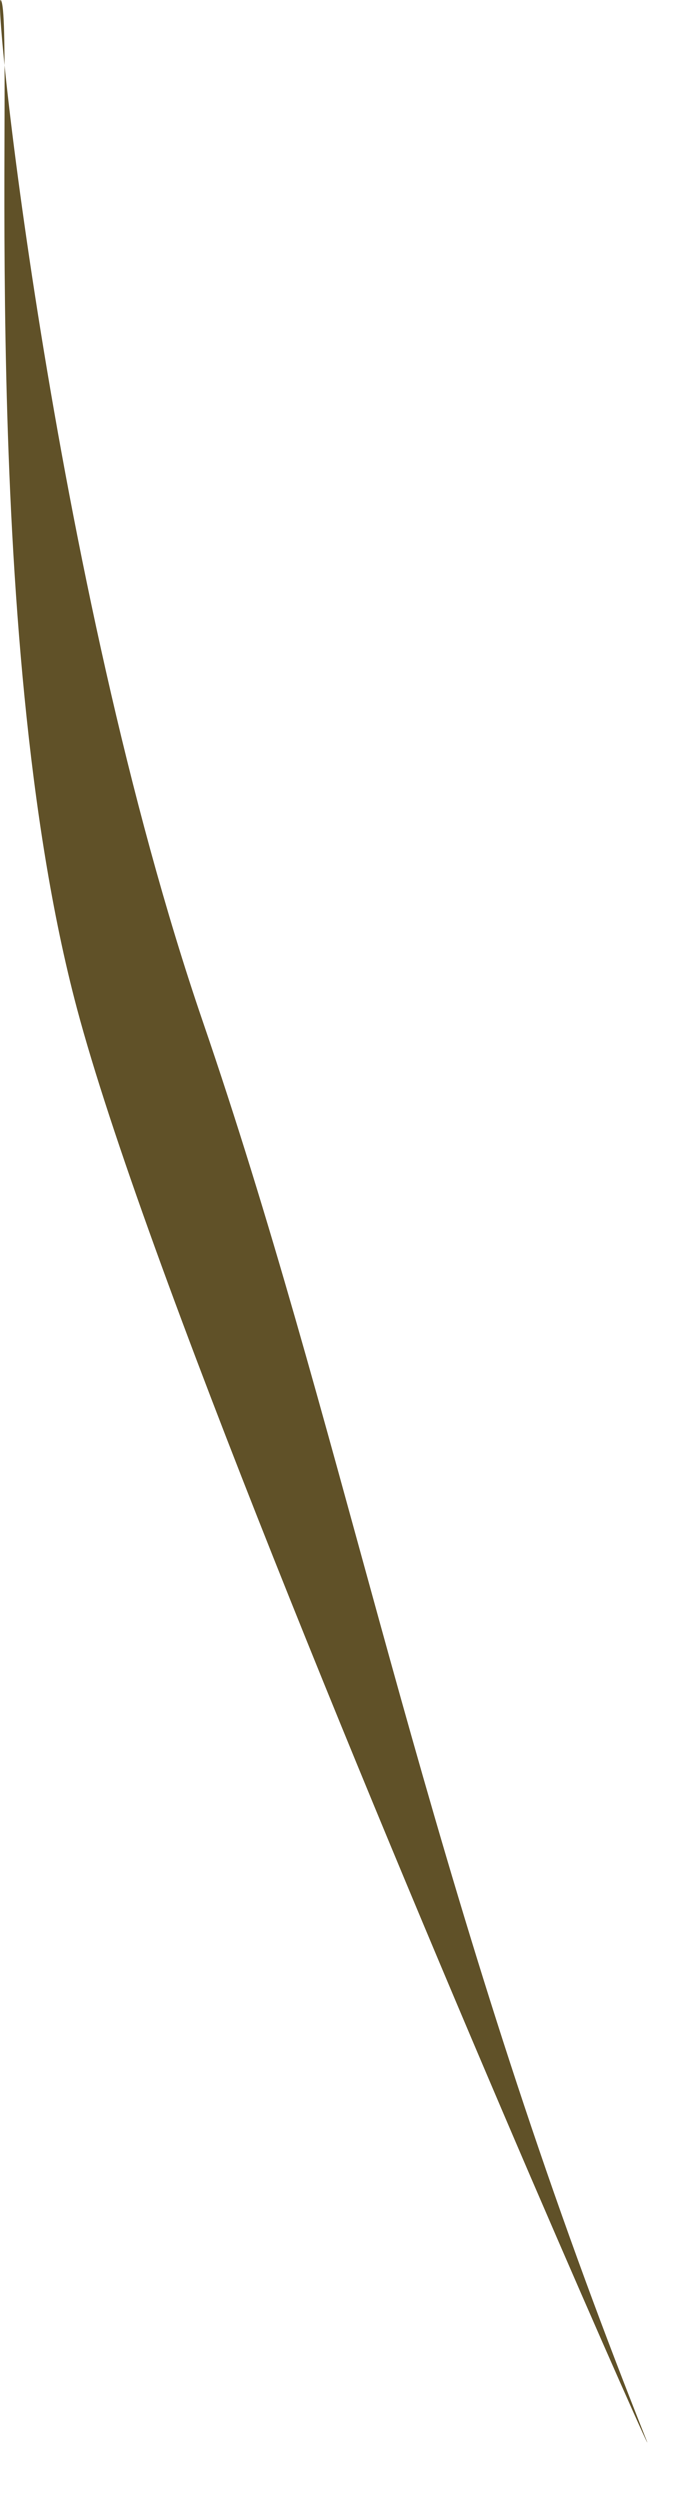 <?xml version="1.0" encoding="utf-8"?>
<svg xmlns="http://www.w3.org/2000/svg" fill="none" height="100%" overflow="visible" preserveAspectRatio="none" style="display: block;" viewBox="0 0 8 29" width="100%">
<path d="M7.502 28.294C7.253 27.667 7.02 27.059 6.801 26.463C4.75 20.883 3.938 16.464 2.354 11.847C0.602 6.737 -0.129 -0.419 0.018 0.019C0.165 0.458 -0.274 7.32 0.894 11.7C1.667 14.598 4.452 21.279 6.154 25.235C7.027 27.261 7.614 28.572 7.502 28.294Z" fill="#605128" id="Vector"/>
</svg>